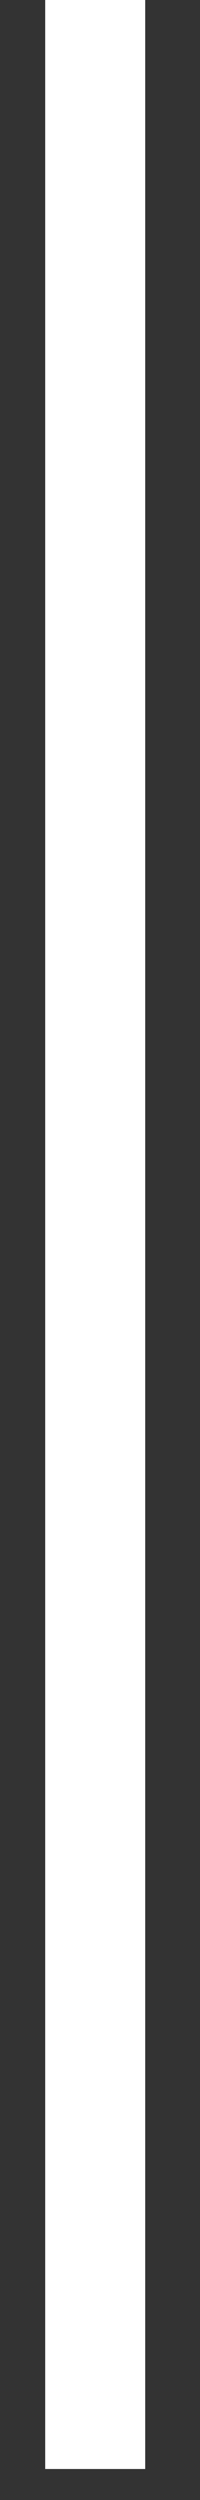 <svg width="2" height="25" viewBox="0 0 2 25" fill="none" xmlns="http://www.w3.org/2000/svg">
<rect x="0" y="0" width="2" height="25" fill="#333333" stroke="none"/>
<path d="M0.952 0V24.69" stroke="white"/>
</svg>
